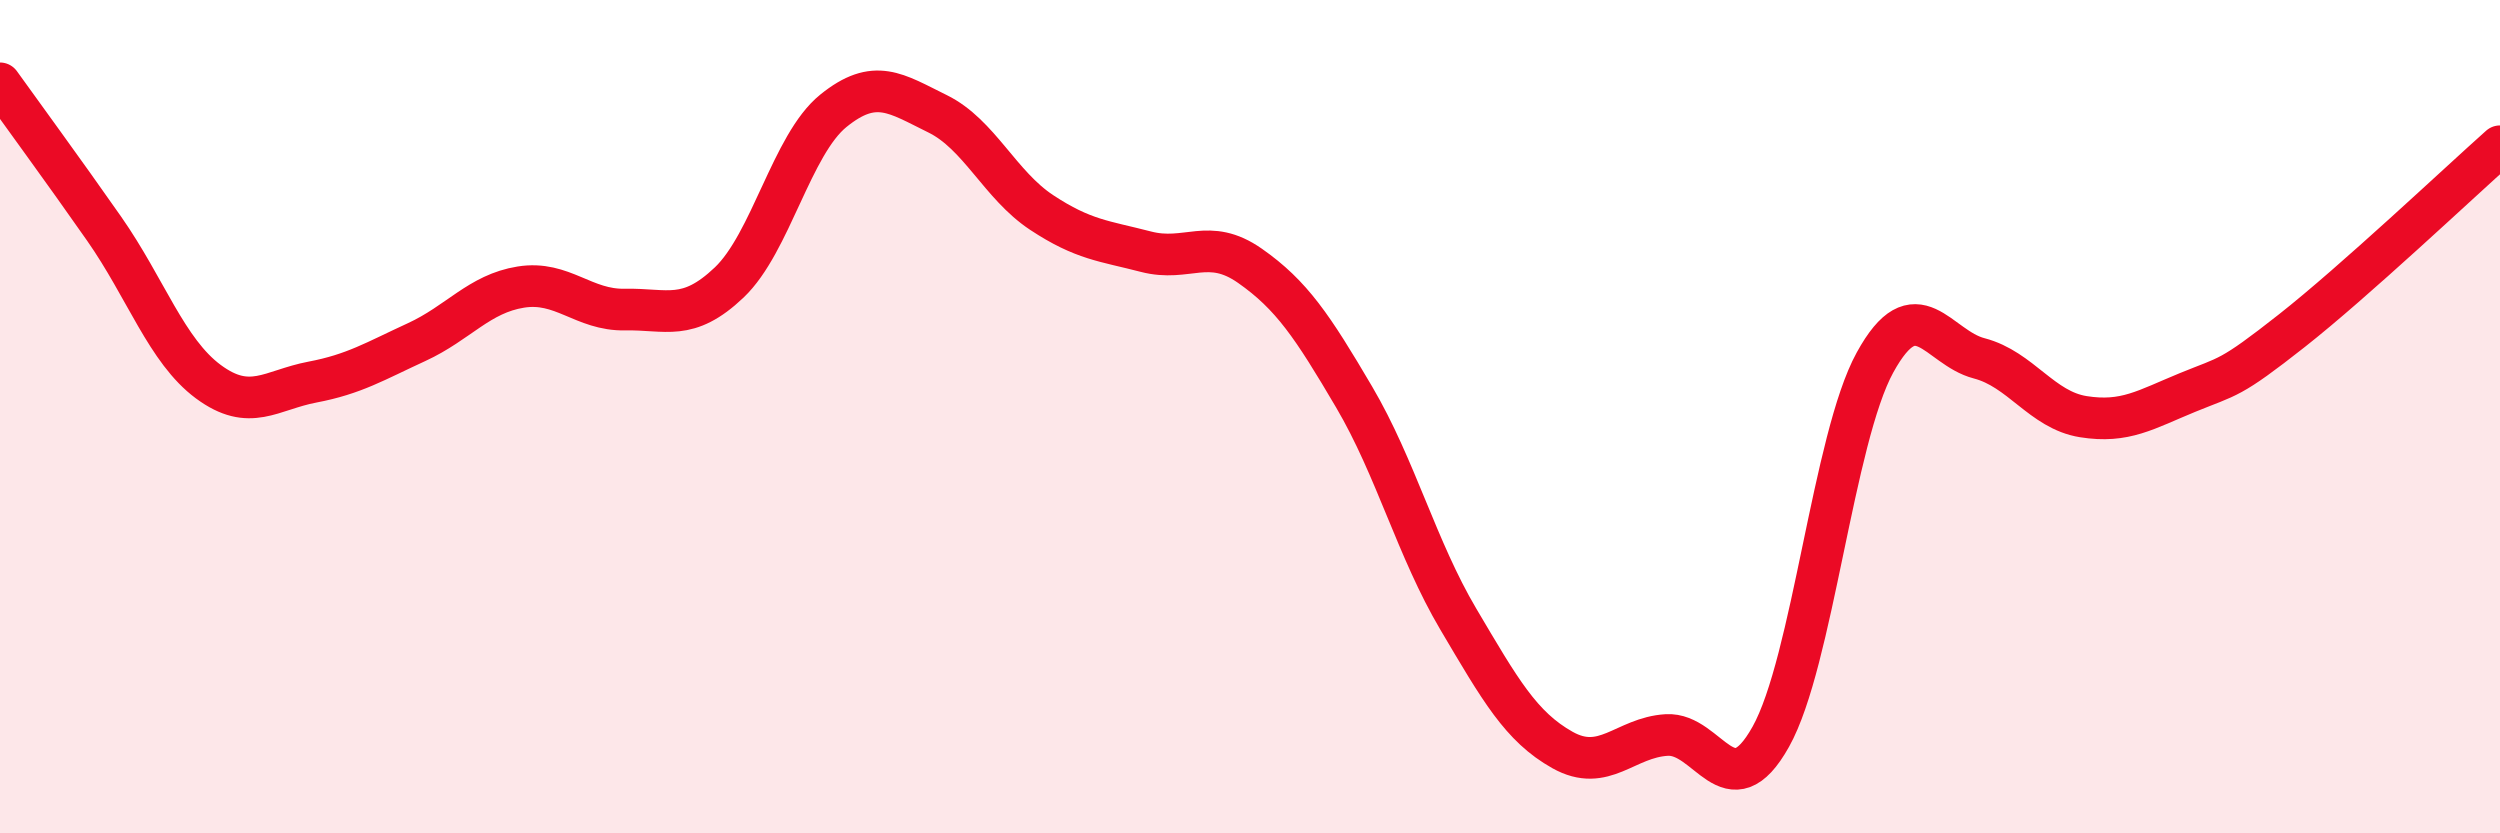 
    <svg width="60" height="20" viewBox="0 0 60 20" xmlns="http://www.w3.org/2000/svg">
      <path
        d="M 0,2 C 0.5,2.7 1.5,4.06 2.5,5.49 C 3.5,6.92 4,8.42 5,9.16 C 6,9.9 6.5,9.36 7.5,9.17 C 8.5,8.98 9,8.67 10,8.21 C 11,7.75 11.5,7.05 12.5,6.89 C 13.5,6.73 14,7.45 15,7.43 C 16,7.41 16.5,7.73 17.5,6.78 C 18.5,5.83 19,3.47 20,2.66 C 21,1.85 21.5,2.24 22.5,2.73 C 23.5,3.22 24,4.44 25,5.1 C 26,5.76 26.5,5.78 27.5,6.04 C 28.5,6.3 29,5.68 30,6.38 C 31,7.08 31.5,7.83 32.5,9.53 C 33.5,11.23 34,13.17 35,14.86 C 36,16.55 36.5,17.44 37.5,18 C 38.5,18.56 39,17.7 40,17.64 C 41,17.58 41.5,19.47 42.5,17.68 C 43.5,15.89 44,10.52 45,8.7 C 46,6.88 46.5,8.34 47.5,8.6 C 48.5,8.86 49,9.84 50,10 C 51,10.16 51.5,9.83 52.5,9.42 C 53.5,9.01 53.5,9.12 55,7.94 C 56.5,6.76 59,4.4 60,3.51L60 20L0 20Z"
        fill="#EB0A25"
        opacity="0.1"
        stroke-linecap="round"
        stroke-linejoin="round"
      />
      <path
        d="M 0,2 C 0.5,2.7 1.5,4.06 2.5,5.49 C 3.5,6.92 4,8.42 5,9.16 C 6,9.9 6.5,9.36 7.5,9.17 C 8.5,8.98 9,8.67 10,8.21 C 11,7.75 11.5,7.05 12.5,6.89 C 13.5,6.73 14,7.45 15,7.43 C 16,7.41 16.5,7.73 17.5,6.78 C 18.5,5.83 19,3.47 20,2.66 C 21,1.85 21.5,2.24 22.5,2.73 C 23.5,3.22 24,4.44 25,5.1 C 26,5.76 26.5,5.78 27.5,6.04 C 28.5,6.3 29,5.68 30,6.38 C 31,7.08 31.5,7.83 32.5,9.53 C 33.5,11.23 34,13.17 35,14.86 C 36,16.55 36.5,17.44 37.5,18 C 38.5,18.56 39,17.7 40,17.64 C 41,17.58 41.5,19.47 42.5,17.68 C 43.5,15.89 44,10.52 45,8.7 C 46,6.88 46.5,8.34 47.5,8.6 C 48.5,8.86 49,9.84 50,10 C 51,10.16 51.5,9.83 52.5,9.42 C 53.5,9.01 53.5,9.12 55,7.94 C 56.5,6.76 59,4.4 60,3.51"
        stroke="#EB0A25"
        stroke-width="1"
        fill="none"
        stroke-linecap="round"
        stroke-linejoin="round"
      />
    </svg>
  